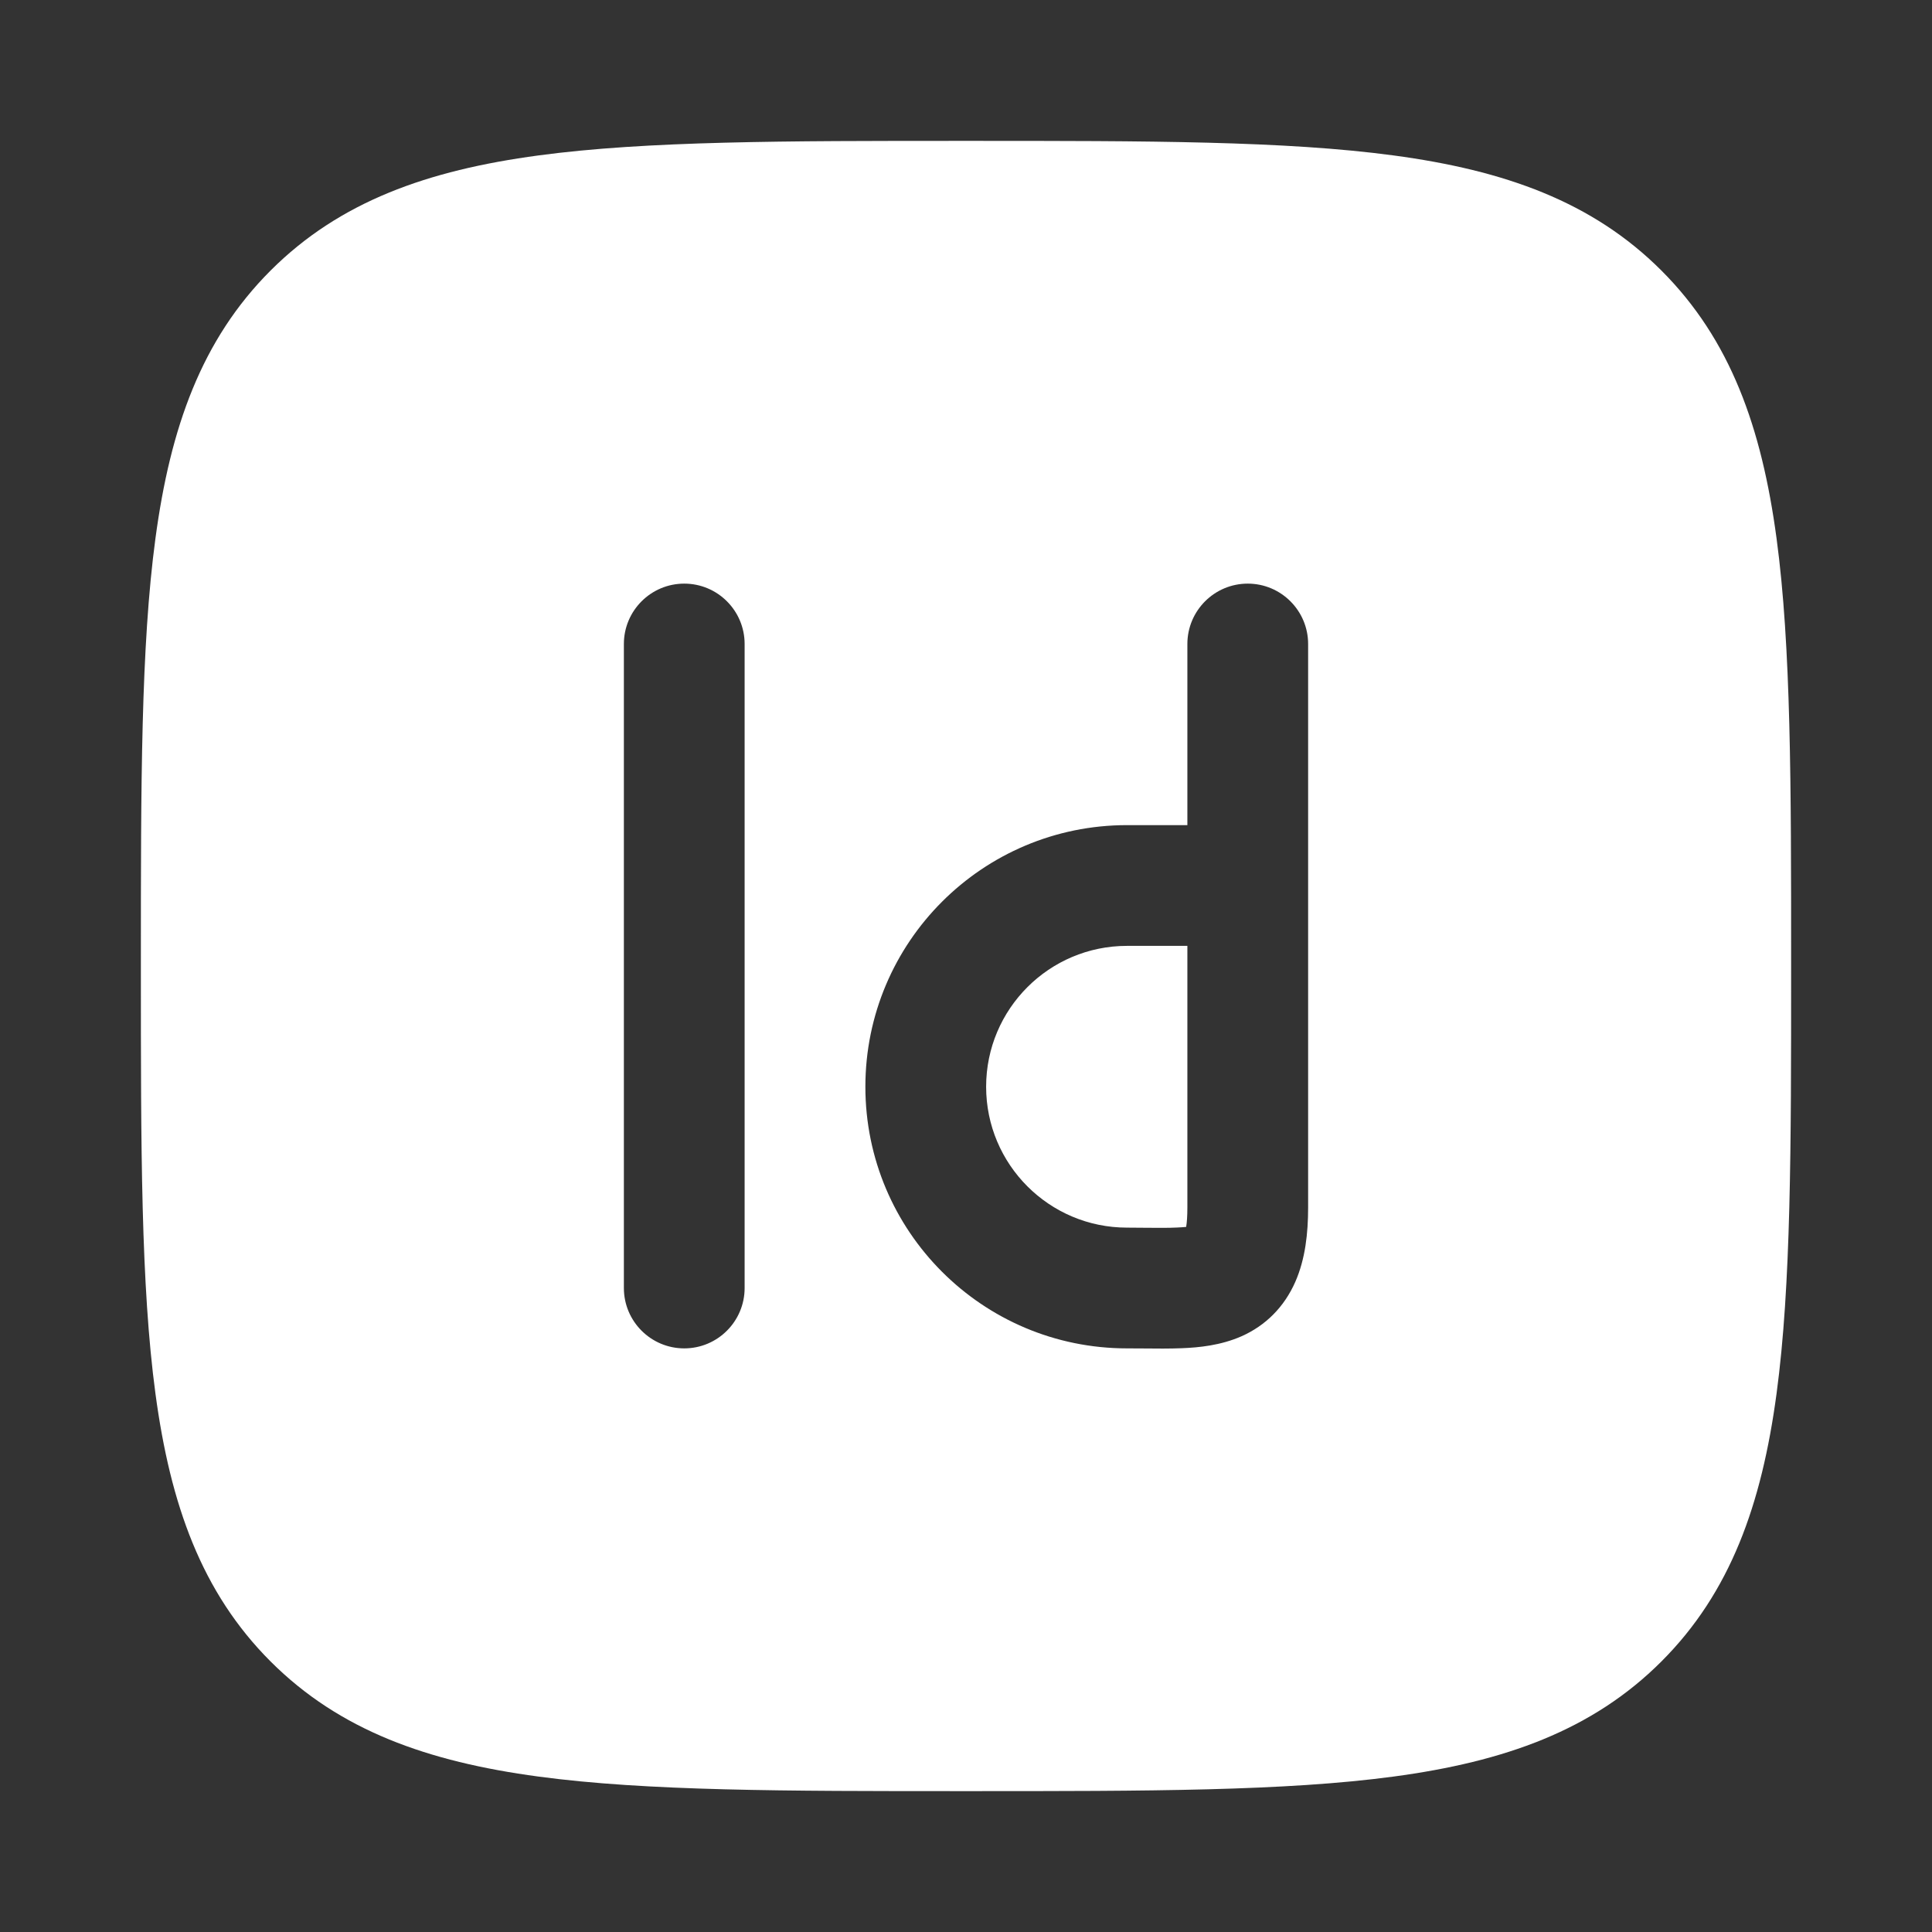 <svg width="24" height="24" viewBox="0 0 24 24" fill="none" xmlns="http://www.w3.org/2000/svg">
<rect x="0" y="0" width="24" height="24" fill="#333333" stroke="none"/>
<path fill-rule="evenodd" clip-rule="evenodd" d="M12.057 1.75H12.057H11.943H11.943C9.752 1.75 8.031 1.75 6.688 1.931C5.311 2.116 4.219 2.503 3.361 3.361C2.503 4.219 2.116 5.311 1.931 6.688C1.75 8.031 1.75 9.752 1.75 11.943V12.057C1.75 14.248 1.75 15.969 1.931 17.312C2.116 18.689 2.503 19.781 3.361 20.639C4.219 21.497 5.311 21.884 6.688 22.069C8.031 22.25 9.752 22.25 11.943 22.25H11.943H12.057H12.057C14.248 22.25 15.969 22.25 17.312 22.069C18.689 21.884 19.781 21.497 20.639 20.639C21.497 19.781 21.884 18.689 22.069 17.312C22.25 15.969 22.25 14.248 22.25 12.057V12.057V11.943V11.943C22.25 9.752 22.25 8.031 22.069 6.688C21.884 5.311 21.497 4.219 20.639 3.361C19.781 2.503 18.689 2.116 17.312 1.931C15.969 1.75 14.248 1.75 12.057 1.75ZM9.25 8C9.25 7.586 8.914 7.25 8.5 7.25C8.086 7.25 7.75 7.586 7.75 8L7.75 16C7.75 16.414 8.086 16.75 8.5 16.75C8.914 16.75 9.25 16.414 9.25 16L9.25 8ZM16.25 8C16.25 7.586 15.914 7.25 15.5 7.25C15.086 7.25 14.75 7.586 14.75 8V10.25H14C12.205 10.25 10.75 11.705 10.75 13.5C10.75 15.295 12.205 16.75 14 16.75C14.063 16.75 14.131 16.751 14.2 16.751C14.363 16.753 14.535 16.754 14.68 16.748C14.89 16.74 15.164 16.714 15.424 16.599C15.72 16.467 15.952 16.239 16.091 15.923C16.215 15.64 16.25 15.32 16.25 15V8ZM14 11.75H14.75L14.75 15C14.75 15.108 14.744 15.186 14.735 15.241C14.706 15.244 14.668 15.247 14.618 15.249C14.511 15.254 14.402 15.253 14.263 15.252H14.263C14.186 15.251 14.1 15.25 14 15.25C13.034 15.25 12.25 14.466 12.25 13.5C12.25 12.534 13.034 11.75 14 11.75Z" fill="white"/>
</svg>
